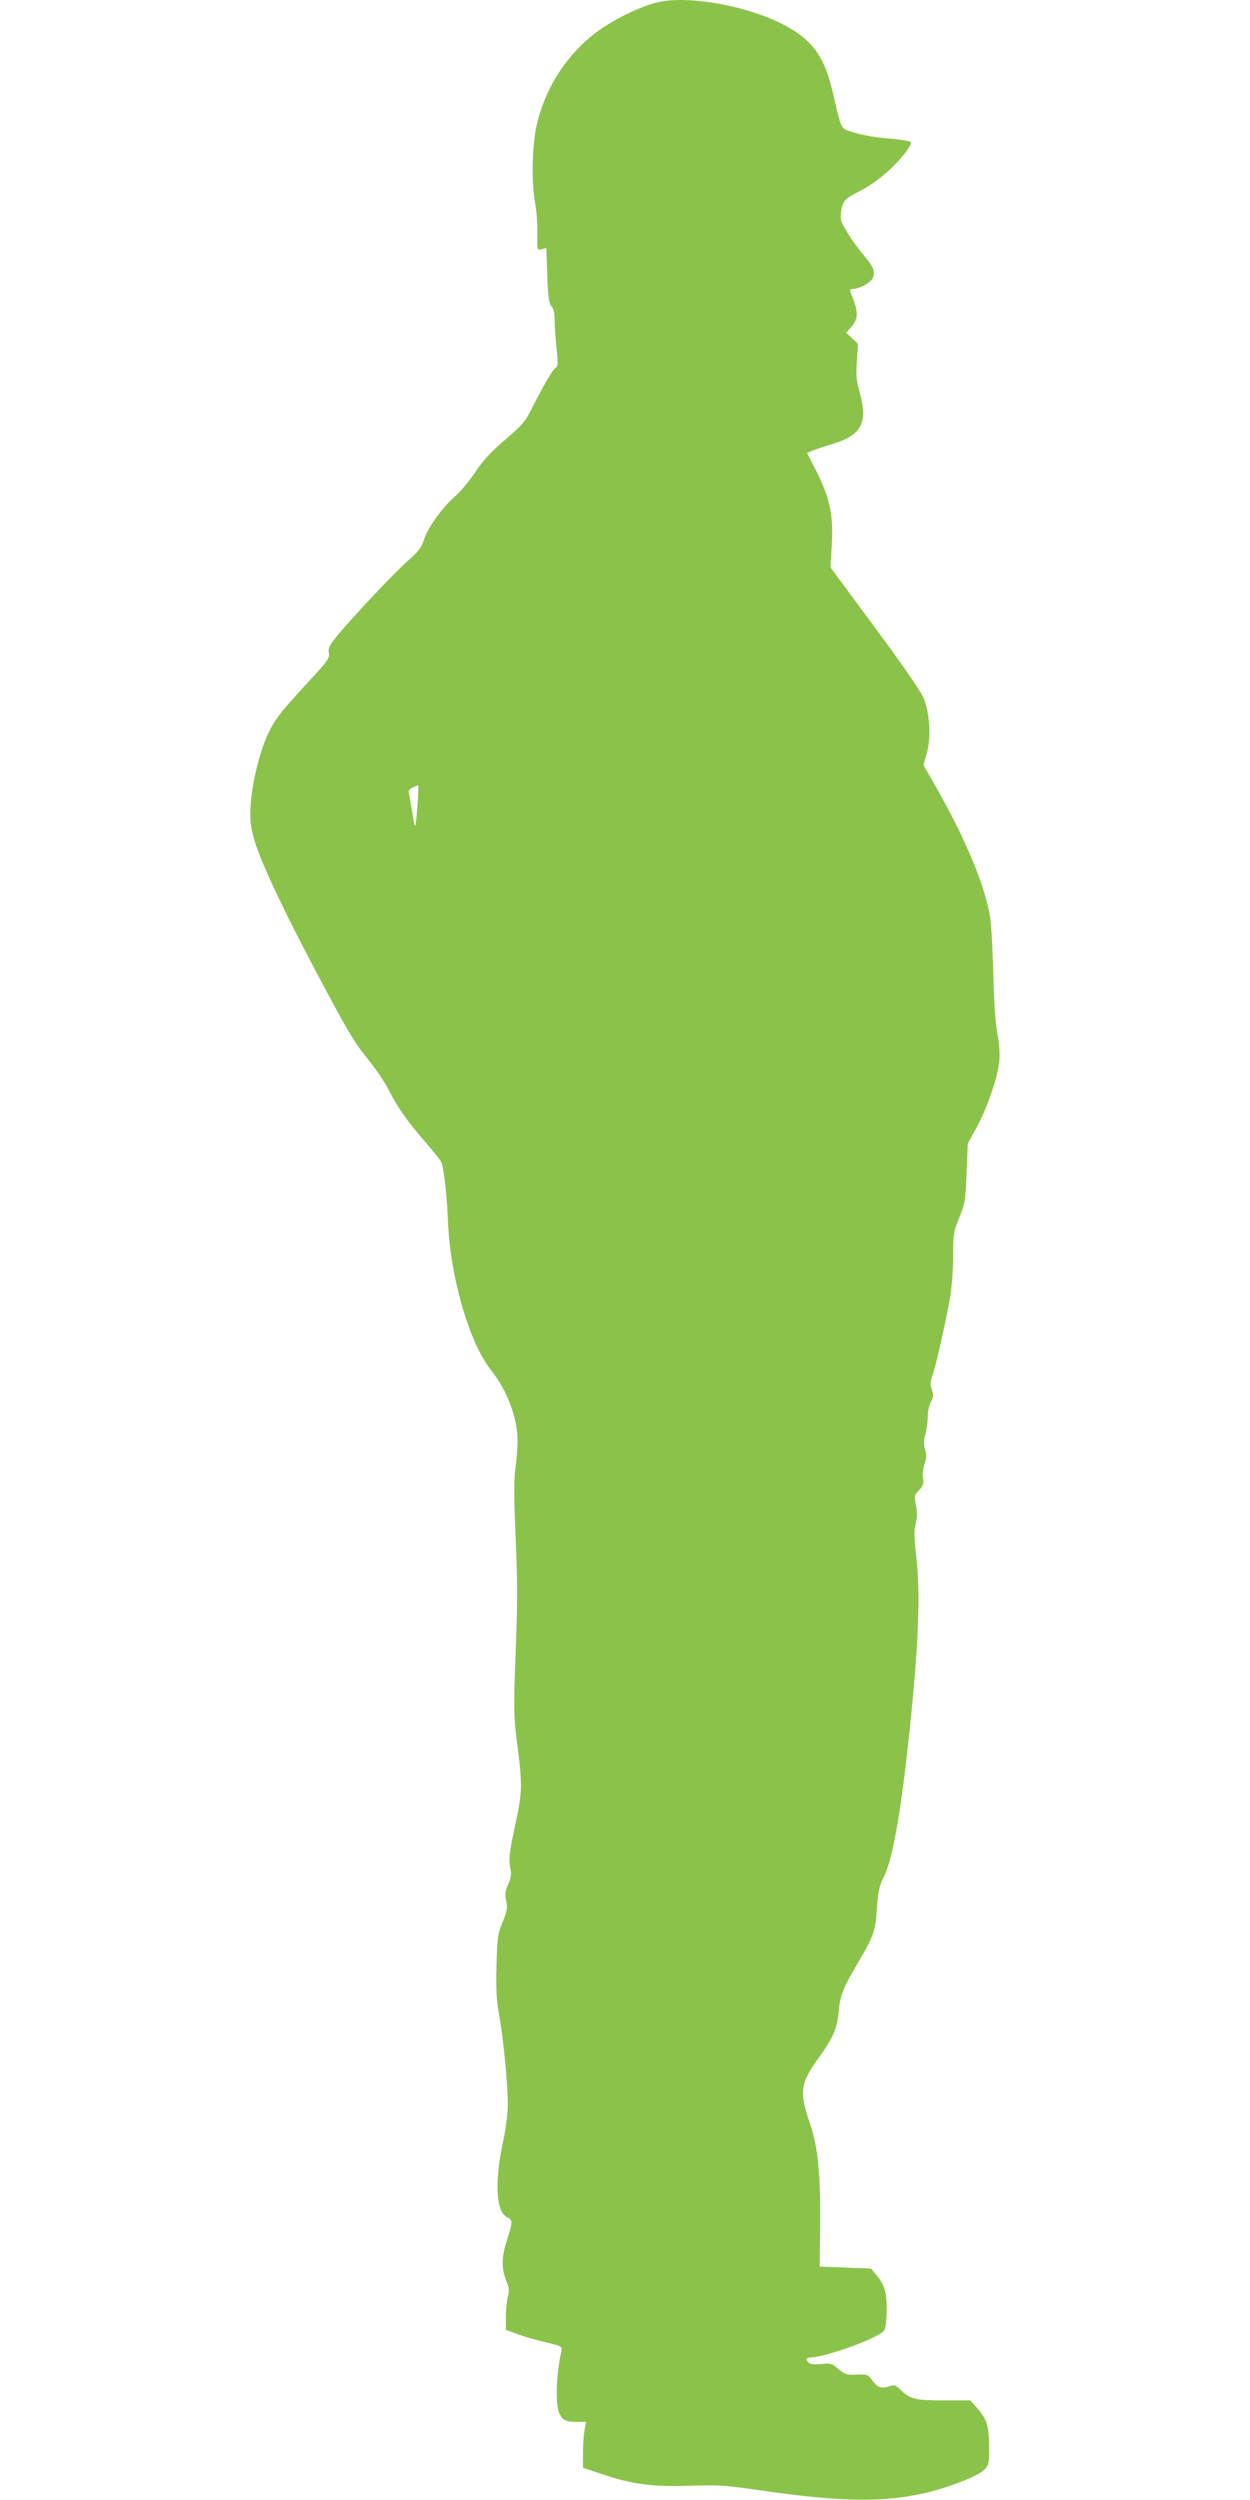 <?xml version="1.0" standalone="no"?>
<!DOCTYPE svg PUBLIC "-//W3C//DTD SVG 20010904//EN"
 "http://www.w3.org/TR/2001/REC-SVG-20010904/DTD/svg10.dtd">
<svg version="1.0" xmlns="http://www.w3.org/2000/svg"
 width="640pt" height="1280pt" viewBox="0 0 640 1280"
 preserveAspectRatio="xMidYMid meet">
<g transform="translate(0,1280) scale(0.1,-0.1)"
fill="#8bc34a" stroke="none">
<path d="M3390 12793 c-101 -17 -270 -101 -366 -181 -137 -115 -233 -271 -275
-447 -25 -105 -29 -300 -9 -405 7 -36 12 -105 11 -154 -1 -88 -1 -88 23 -82
l23 6 5 -140 c4 -111 9 -144 22 -159 11 -12 16 -36 16 -77 0 -32 5 -97 10
-144 8 -71 7 -86 -5 -93 -15 -8 -57 -80 -122 -208 -33 -67 -51 -87 -136 -160
-72 -61 -114 -106 -154 -167 -30 -45 -78 -102 -107 -127 -62 -53 -140 -163
-157 -223 -10 -33 -28 -57 -77 -100 -69 -60 -275 -278 -362 -383 -44 -53 -51
-67 -46 -91 5 -27 -5 -41 -107 -151 -143 -156 -171 -191 -207 -269 -40 -87
-79 -245 -86 -353 -5 -72 -3 -106 14 -170 24 -98 132 -332 288 -629 193 -366
223 -417 299 -511 40 -49 87 -119 105 -155 44 -88 93 -158 185 -264 42 -49 80
-97 84 -105 13 -26 30 -178 35 -311 12 -282 110 -619 222 -758 80 -100 134
-243 134 -359 0 -34 -5 -97 -11 -140 -8 -58 -8 -148 1 -355 10 -219 10 -343 0
-590 -10 -273 -10 -328 4 -433 31 -240 31 -276 -2 -430 -35 -161 -39 -196 -28
-245 5 -26 2 -46 -12 -78 -16 -35 -18 -52 -10 -84 7 -35 5 -51 -18 -107 -25
-60 -28 -81 -32 -224 -3 -119 0 -179 12 -245 22 -115 46 -361 46 -463 0 -50
-10 -131 -27 -208 -42 -199 -32 -348 24 -374 29 -13 29 -23 -3 -122 -28 -86
-27 -144 2 -213 11 -26 12 -44 4 -71 -5 -20 -10 -66 -10 -103 l0 -67 58 -21
c31 -12 96 -31 144 -42 80 -19 87 -22 83 -42 -28 -123 -33 -282 -10 -325 17
-34 33 -41 91 -41 l44 0 -7 -42 c-5 -24 -8 -77 -8 -118 l0 -75 96 -32 c156
-53 258 -66 449 -60 148 5 186 2 366 -24 393 -57 605 -62 814 -19 128 26 298
91 331 126 22 24 24 34 23 122 -1 106 -10 134 -65 197 l-31 35 -133 0 c-147 0
-175 6 -222 52 -29 28 -34 30 -63 19 -38 -13 -59 -4 -88 36 -18 25 -25 27 -77
25 -51 -2 -60 1 -93 29 -32 29 -40 31 -85 25 -31 -3 -56 -1 -64 5 -19 16 -16
29 6 29 76 0 348 99 377 137 9 12 13 49 14 106 0 94 -10 126 -55 182 l-25 30
-131 5 -132 5 2 195 c3 283 -11 419 -54 544 -53 154 -47 199 42 323 79 110 99
156 107 242 7 84 21 120 99 252 81 138 89 161 97 279 6 86 12 115 34 158 44
86 84 305 125 677 52 474 65 763 44 949 -13 110 -14 148 -5 182 8 30 9 58 2
95 -10 50 -9 54 16 80 20 21 24 33 20 60 -4 19 0 51 7 73 11 29 12 47 4 73 -8
25 -8 47 1 79 7 24 12 65 12 90 0 25 7 59 16 76 14 26 14 38 5 63 -9 26 -8 41
4 76 18 49 67 269 90 399 8 47 15 140 15 207 0 114 2 128 32 200 29 72 32 90
37 228 l6 150 44 80 c54 98 108 254 117 338 4 40 1 90 -9 142 -10 49 -18 165
-21 300 -3 121 -10 254 -16 295 -23 155 -124 401 -274 664 l-68 119 18 63 c21
80 15 197 -15 274 -13 36 -101 164 -250 365 l-229 310 7 120 c8 149 -10 233
-79 372 l-48 94 32 13 c17 7 63 22 102 34 146 44 179 109 135 265 -16 54 -19
85 -14 157 l6 89 -30 29 -31 28 24 27 c41 48 41 78 -1 180 -5 12 -2 17 9 17
33 0 94 32 104 56 15 31 5 57 -43 114 -57 68 -111 152 -119 183 -3 15 -1 46 5
68 11 36 20 44 92 81 84 44 166 113 229 192 26 33 36 52 29 59 -6 6 -57 14
-113 18 -57 4 -133 17 -170 29 -77 23 -67 6 -113 202 -43 188 -104 273 -252
351 -178 93 -460 147 -623 120z m-1252 -4110 c-11 -135 -12 -139 -26 -49 -7
43 -15 88 -18 100 -4 17 1 25 18 34 13 6 25 11 28 11 3 1 2 -43 -2 -96z"/>
</g>
</svg>
